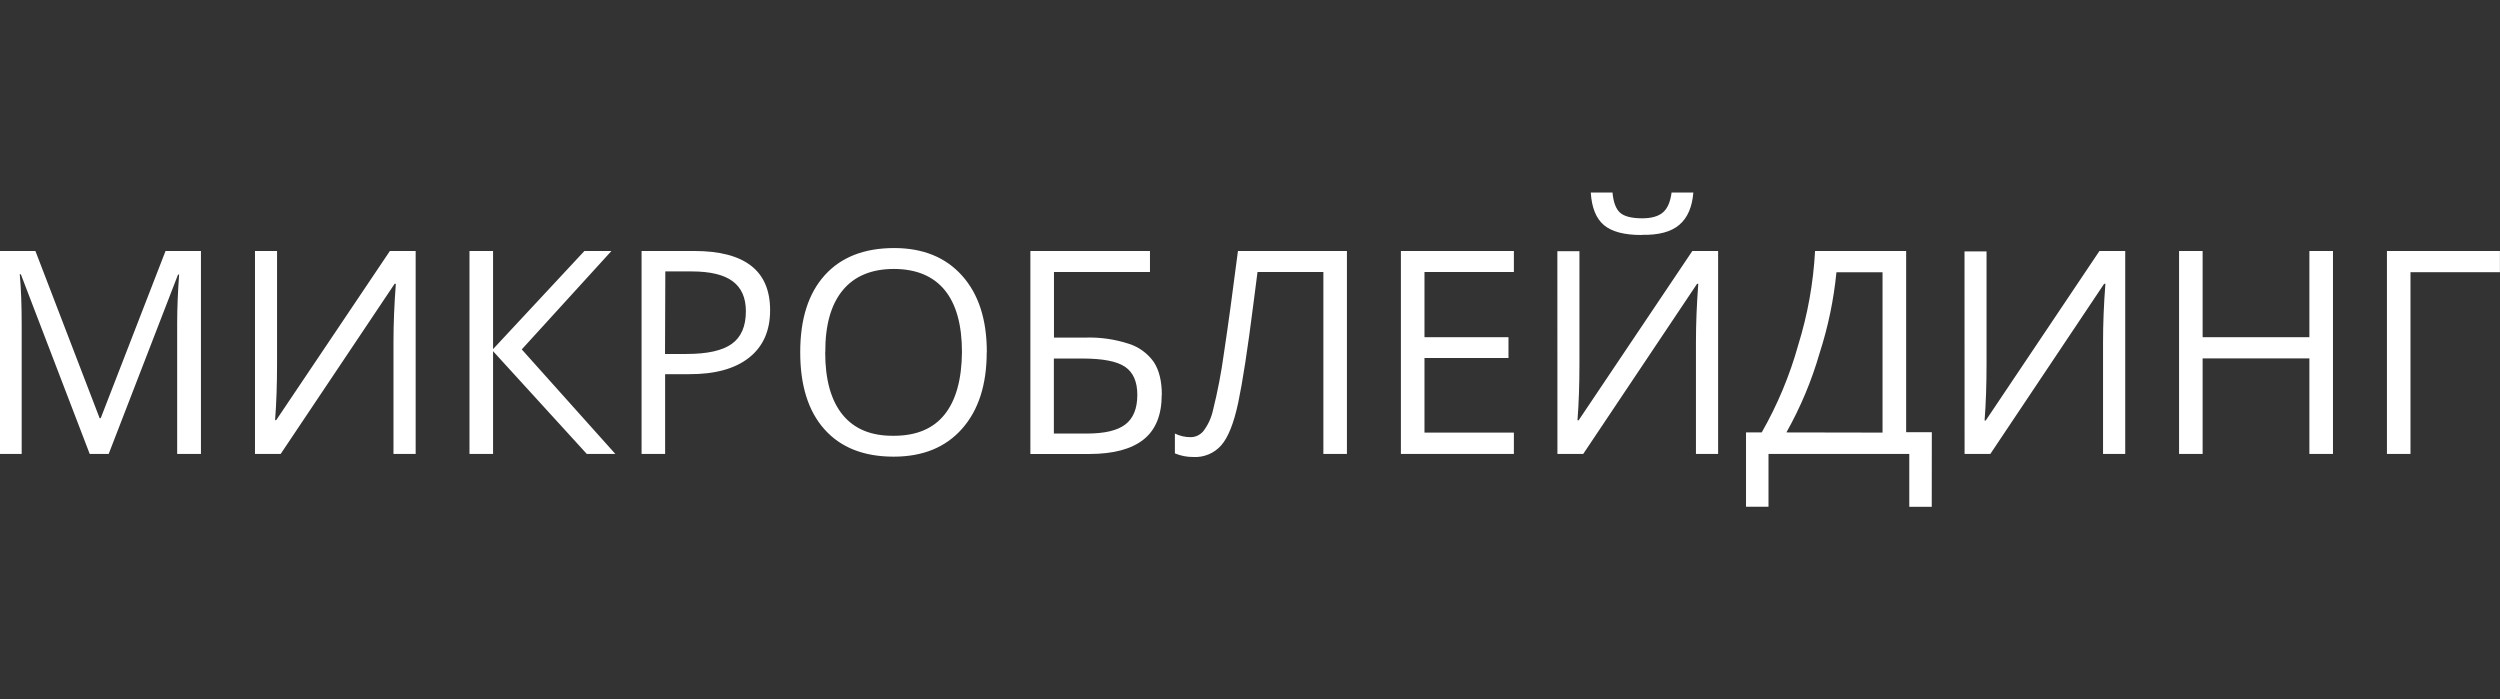 <svg width="143" height="40" viewBox="0 0 143 40" fill="none" xmlns="http://www.w3.org/2000/svg">
<rect x="0" y="0" width="143" height="40" fill="#333333" stroke="none"/>
<path d="M5.131 25.964L1.192 15.687H1.13C1.205 16.499 1.241 17.466 1.24 18.588V25.964H-0.004V14.356H2.025L5.699 23.92H5.761L9.469 14.356H11.494V25.964H10.134V18.501C10.134 17.646 10.172 16.715 10.246 15.709H10.182L6.217 25.964H5.131ZM14.585 14.356H15.847V20.802C15.847 21.992 15.81 23.068 15.735 24.03H15.8L22.302 14.356H23.776V25.964H22.507V19.579C22.507 18.518 22.553 17.401 22.642 16.234H22.572L16.055 25.964H14.585V14.356ZM35.197 25.964H33.564L28.203 20.087V25.964H26.854V14.356H28.203V19.969L33.429 14.356H34.975L29.845 19.986L35.197 25.964ZM44.05 17.747C44.05 18.922 43.648 19.826 42.844 20.46C42.04 21.095 40.895 21.409 39.409 21.403H38.045V25.964H36.698V14.356H39.704C42.602 14.356 44.05 15.483 44.05 17.739V17.747ZM38.039 20.247H39.27C40.464 20.247 41.329 20.053 41.864 19.666C42.398 19.279 42.665 18.658 42.664 17.801C42.664 17.034 42.413 16.463 41.911 16.089C41.41 15.714 40.627 15.526 39.563 15.525H38.056L38.039 20.247ZM56.44 20.151C56.44 22.006 55.969 23.465 55.028 24.527C54.087 25.59 52.784 26.121 51.119 26.121C49.411 26.121 48.092 25.601 47.162 24.56C46.232 23.52 45.769 22.045 45.773 20.135C45.773 18.247 46.239 16.785 47.17 15.749C48.102 14.712 49.423 14.192 51.136 14.188C52.794 14.188 54.094 14.716 55.037 15.774C55.979 16.831 56.449 18.287 56.446 20.143L56.44 20.151ZM47.201 20.151C47.201 21.72 47.534 22.912 48.2 23.727C48.866 24.542 49.841 24.942 51.125 24.927C52.41 24.927 53.378 24.523 54.027 23.715C54.677 22.906 55.009 21.716 55.024 20.143C55.024 18.582 54.696 17.399 54.04 16.596C53.383 15.794 52.416 15.389 51.138 15.384C49.852 15.384 48.874 15.791 48.202 16.605C47.531 17.419 47.199 18.598 47.207 20.143L47.201 20.151ZM66.45 22.585C66.45 23.738 66.104 24.589 65.413 25.139C64.722 25.689 63.691 25.965 62.321 25.968H58.938V14.356H65.778V15.558H60.287V19.31H62.086C62.93 19.283 63.772 19.404 64.574 19.666C65.147 19.849 65.645 20.212 65.994 20.703C66.302 21.17 66.456 21.794 66.456 22.577L66.45 22.585ZM60.281 24.799H62.175C63.179 24.799 63.91 24.627 64.364 24.283C64.818 23.939 65.055 23.373 65.055 22.585C65.055 21.835 64.82 21.3 64.356 20.983C63.892 20.666 63.079 20.508 61.923 20.508H60.281V24.799ZM77.044 25.964H75.697V15.558H71.93L71.684 17.465C71.362 19.997 71.076 21.849 70.828 23.022C70.579 24.196 70.256 25.01 69.86 25.466C69.662 25.693 69.414 25.872 69.136 25.989C68.859 26.105 68.558 26.157 68.257 26.14C67.896 26.143 67.537 26.073 67.204 25.933V24.799C67.483 24.936 67.789 25.007 68.1 25.006C68.239 25.006 68.376 24.975 68.502 24.916C68.628 24.857 68.74 24.771 68.829 24.664C69.1 24.31 69.288 23.901 69.383 23.466C69.649 22.4 69.856 21.321 70.005 20.232C70.244 18.645 70.513 16.686 70.811 14.356H77.044V25.964ZM86.594 25.964H80.131V14.356H86.594V15.558H81.48V19.289H86.285V20.479H81.48V24.745H86.594V25.964ZM89.081 14.37H90.344V20.817C90.344 22.007 90.306 23.082 90.232 24.044H90.296L96.802 14.356H98.276V25.964H97.008V19.579C97.008 18.518 97.053 17.401 97.142 16.234H97.072L90.561 25.964H89.085L89.081 14.37ZM93.888 13.442C92.91 13.442 92.196 13.254 91.747 12.878C91.298 12.502 91.046 11.88 90.992 11.012H92.236C92.284 11.565 92.427 11.948 92.665 12.163C92.903 12.377 93.323 12.485 93.925 12.488C94.471 12.488 94.871 12.372 95.132 12.14C95.393 11.908 95.546 11.53 95.615 11.012H96.859C96.795 11.841 96.528 12.458 96.056 12.861C95.585 13.265 94.864 13.455 93.892 13.433L93.888 13.442ZM110.496 28.988H109.211V25.964H101.158V28.986H99.872V24.735H100.77C101.668 23.164 102.369 21.488 102.855 19.745C103.399 17.996 103.724 16.185 103.821 14.356H109.032V24.72H110.5L110.496 28.988ZM107.681 24.745V15.575H105.044C104.89 17.143 104.569 18.691 104.084 20.191C103.628 21.774 102.989 23.298 102.182 24.735L107.681 24.745ZM112.37 14.381H113.63V20.827C113.63 22.017 113.593 23.093 113.518 24.055H113.582L120.089 14.356H121.563V25.964H120.294V19.579C120.294 18.518 120.338 17.401 120.429 16.234H120.356L113.848 25.964H112.374L112.37 14.381ZM133.446 25.964H132.097V20.5H125.99V25.964H124.643V14.356H125.99V19.287H132.097V14.356H133.446V25.964ZM142.996 14.356V15.568H137.88V25.964H136.533V14.356H142.996Z" fill="white"/>
</svg>
